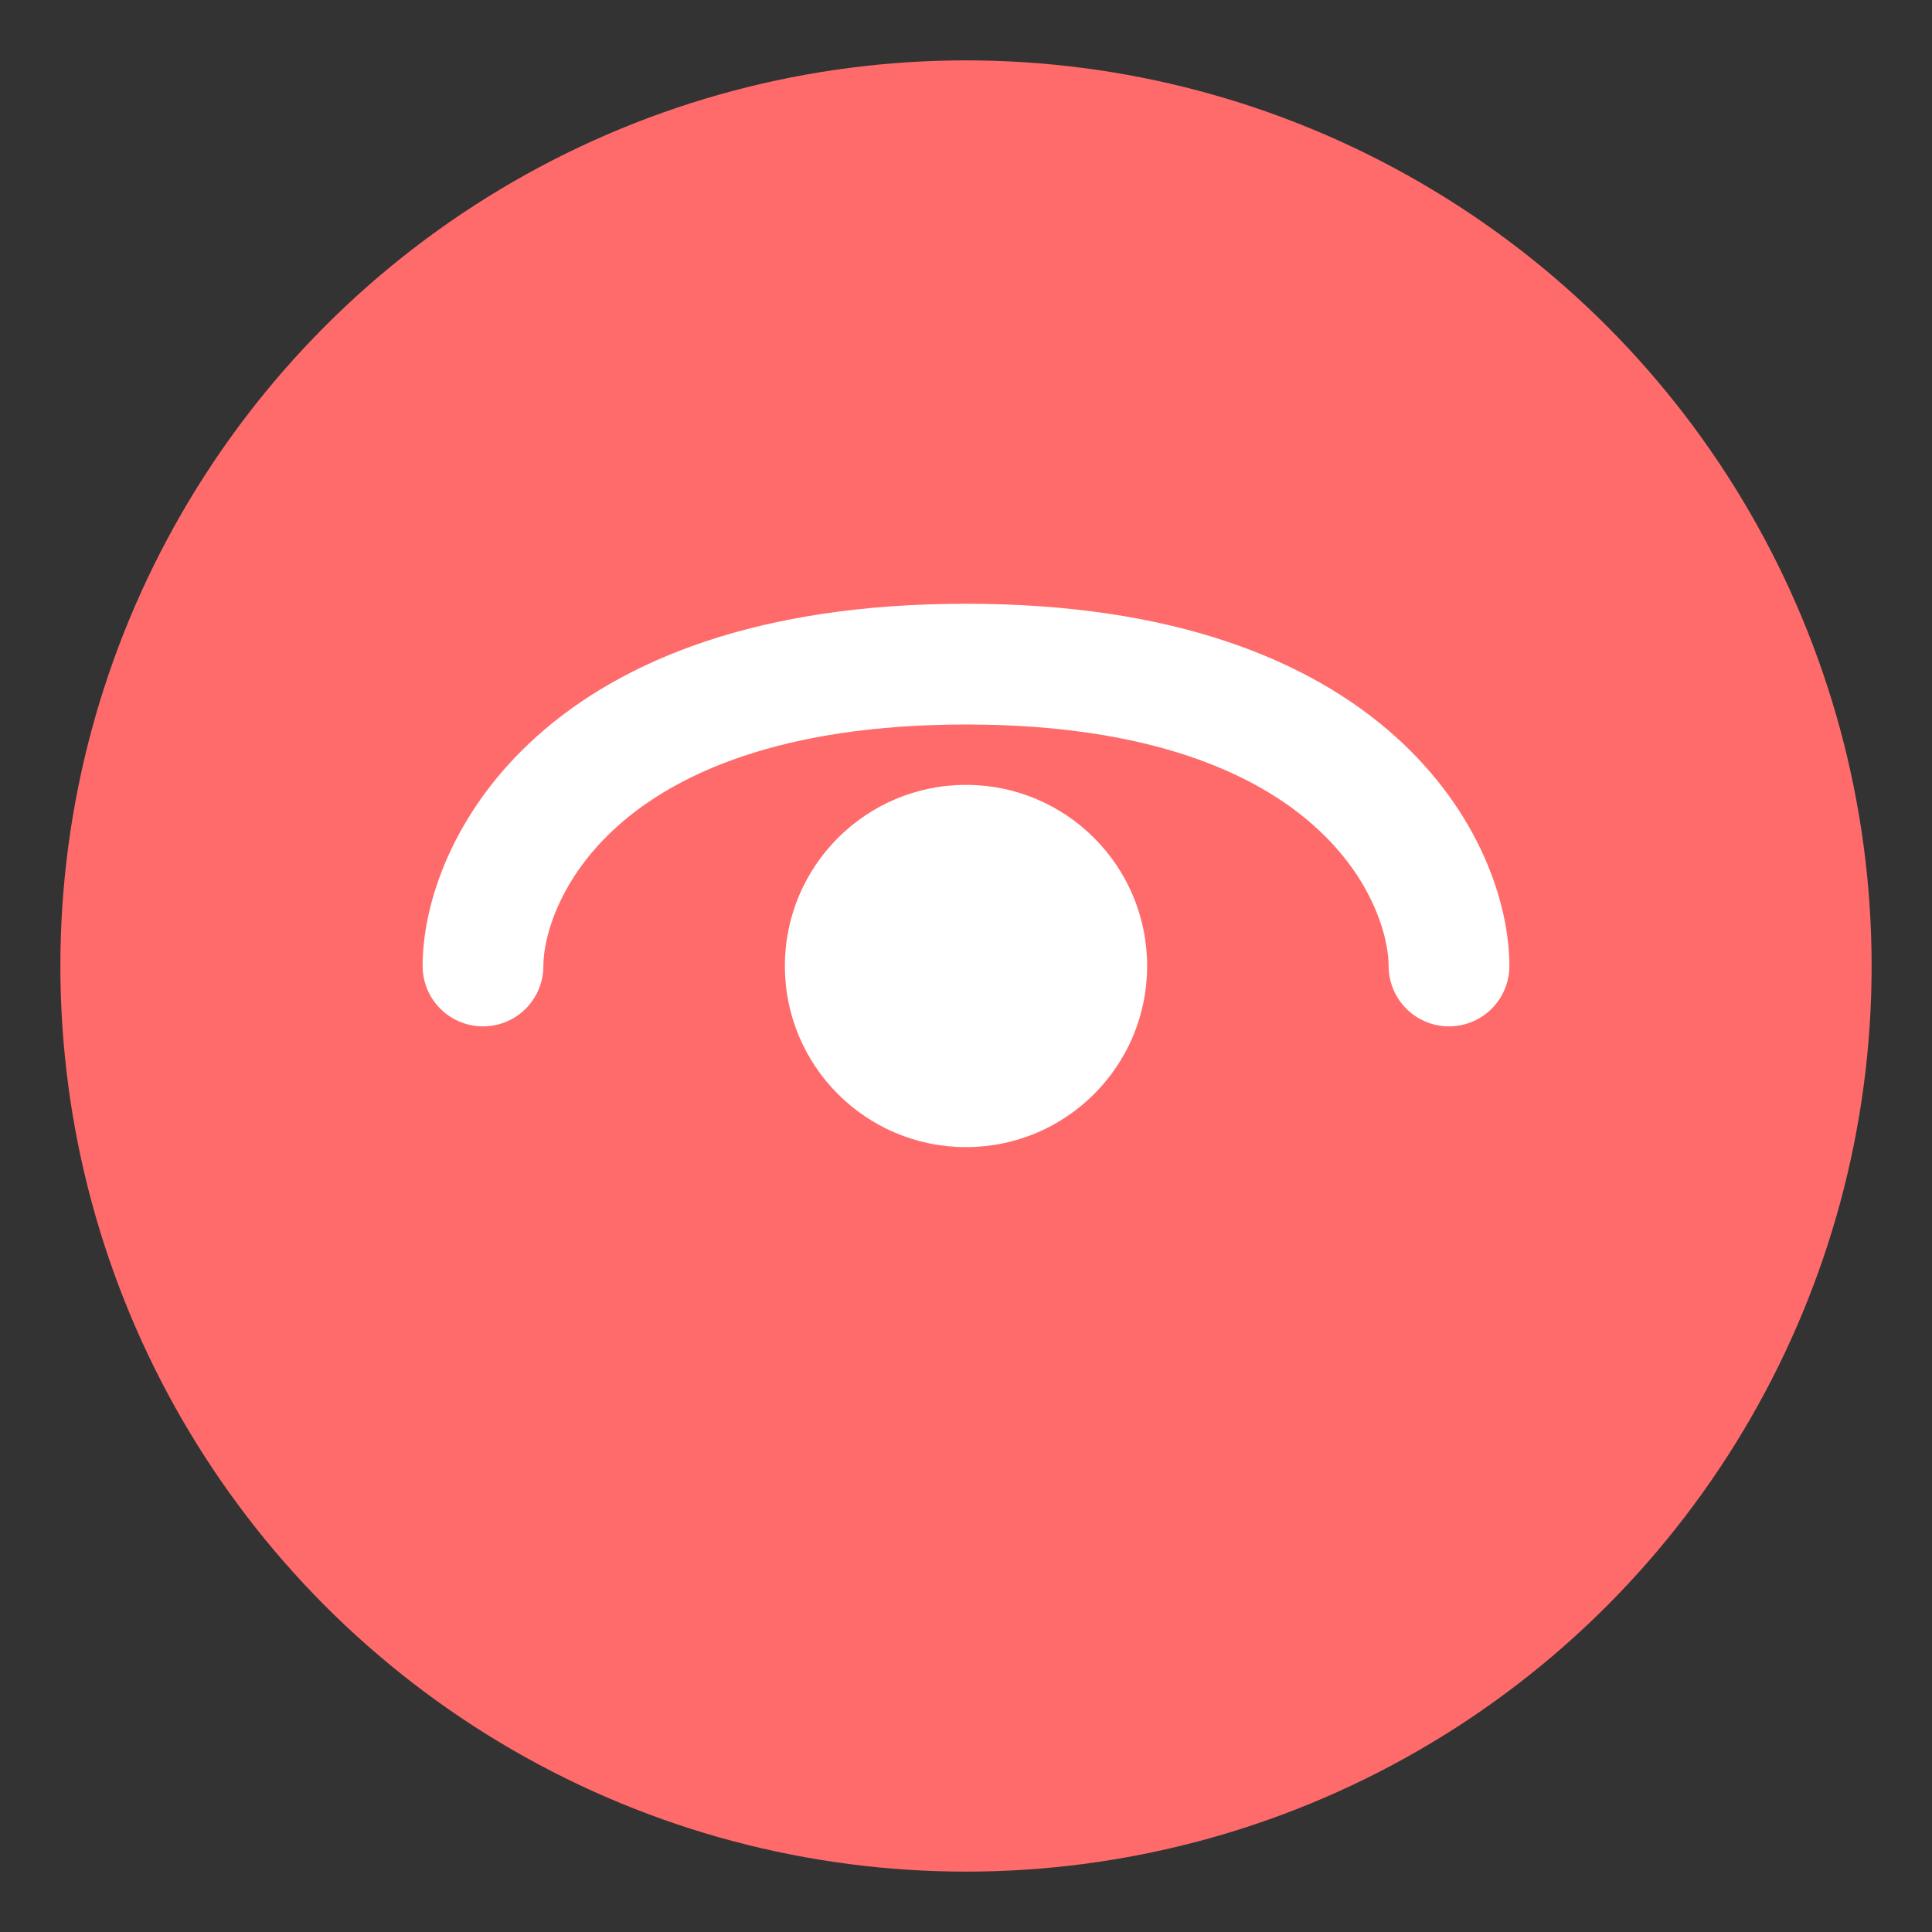 <?xml version="1.0" encoding="UTF-8"?>
<svg width="32" height="32" viewBox="0 0 32 32" fill="none" xmlns="http://www.w3.org/2000/svg">
    <rect x="0" y="0" width="32" height="32" fill="#333333" stroke="none"/>
    <circle cx="16" cy="16" r="15" fill="#FF6B6B"/>
    <path d="M8 16C8 14.5 9.5 11 16 11C22.5 11 24 14.5 24 16" stroke="white" stroke-width="2" stroke-linecap="round"/>
    <circle cx="16" cy="16" r="3" fill="white"/>
</svg> 